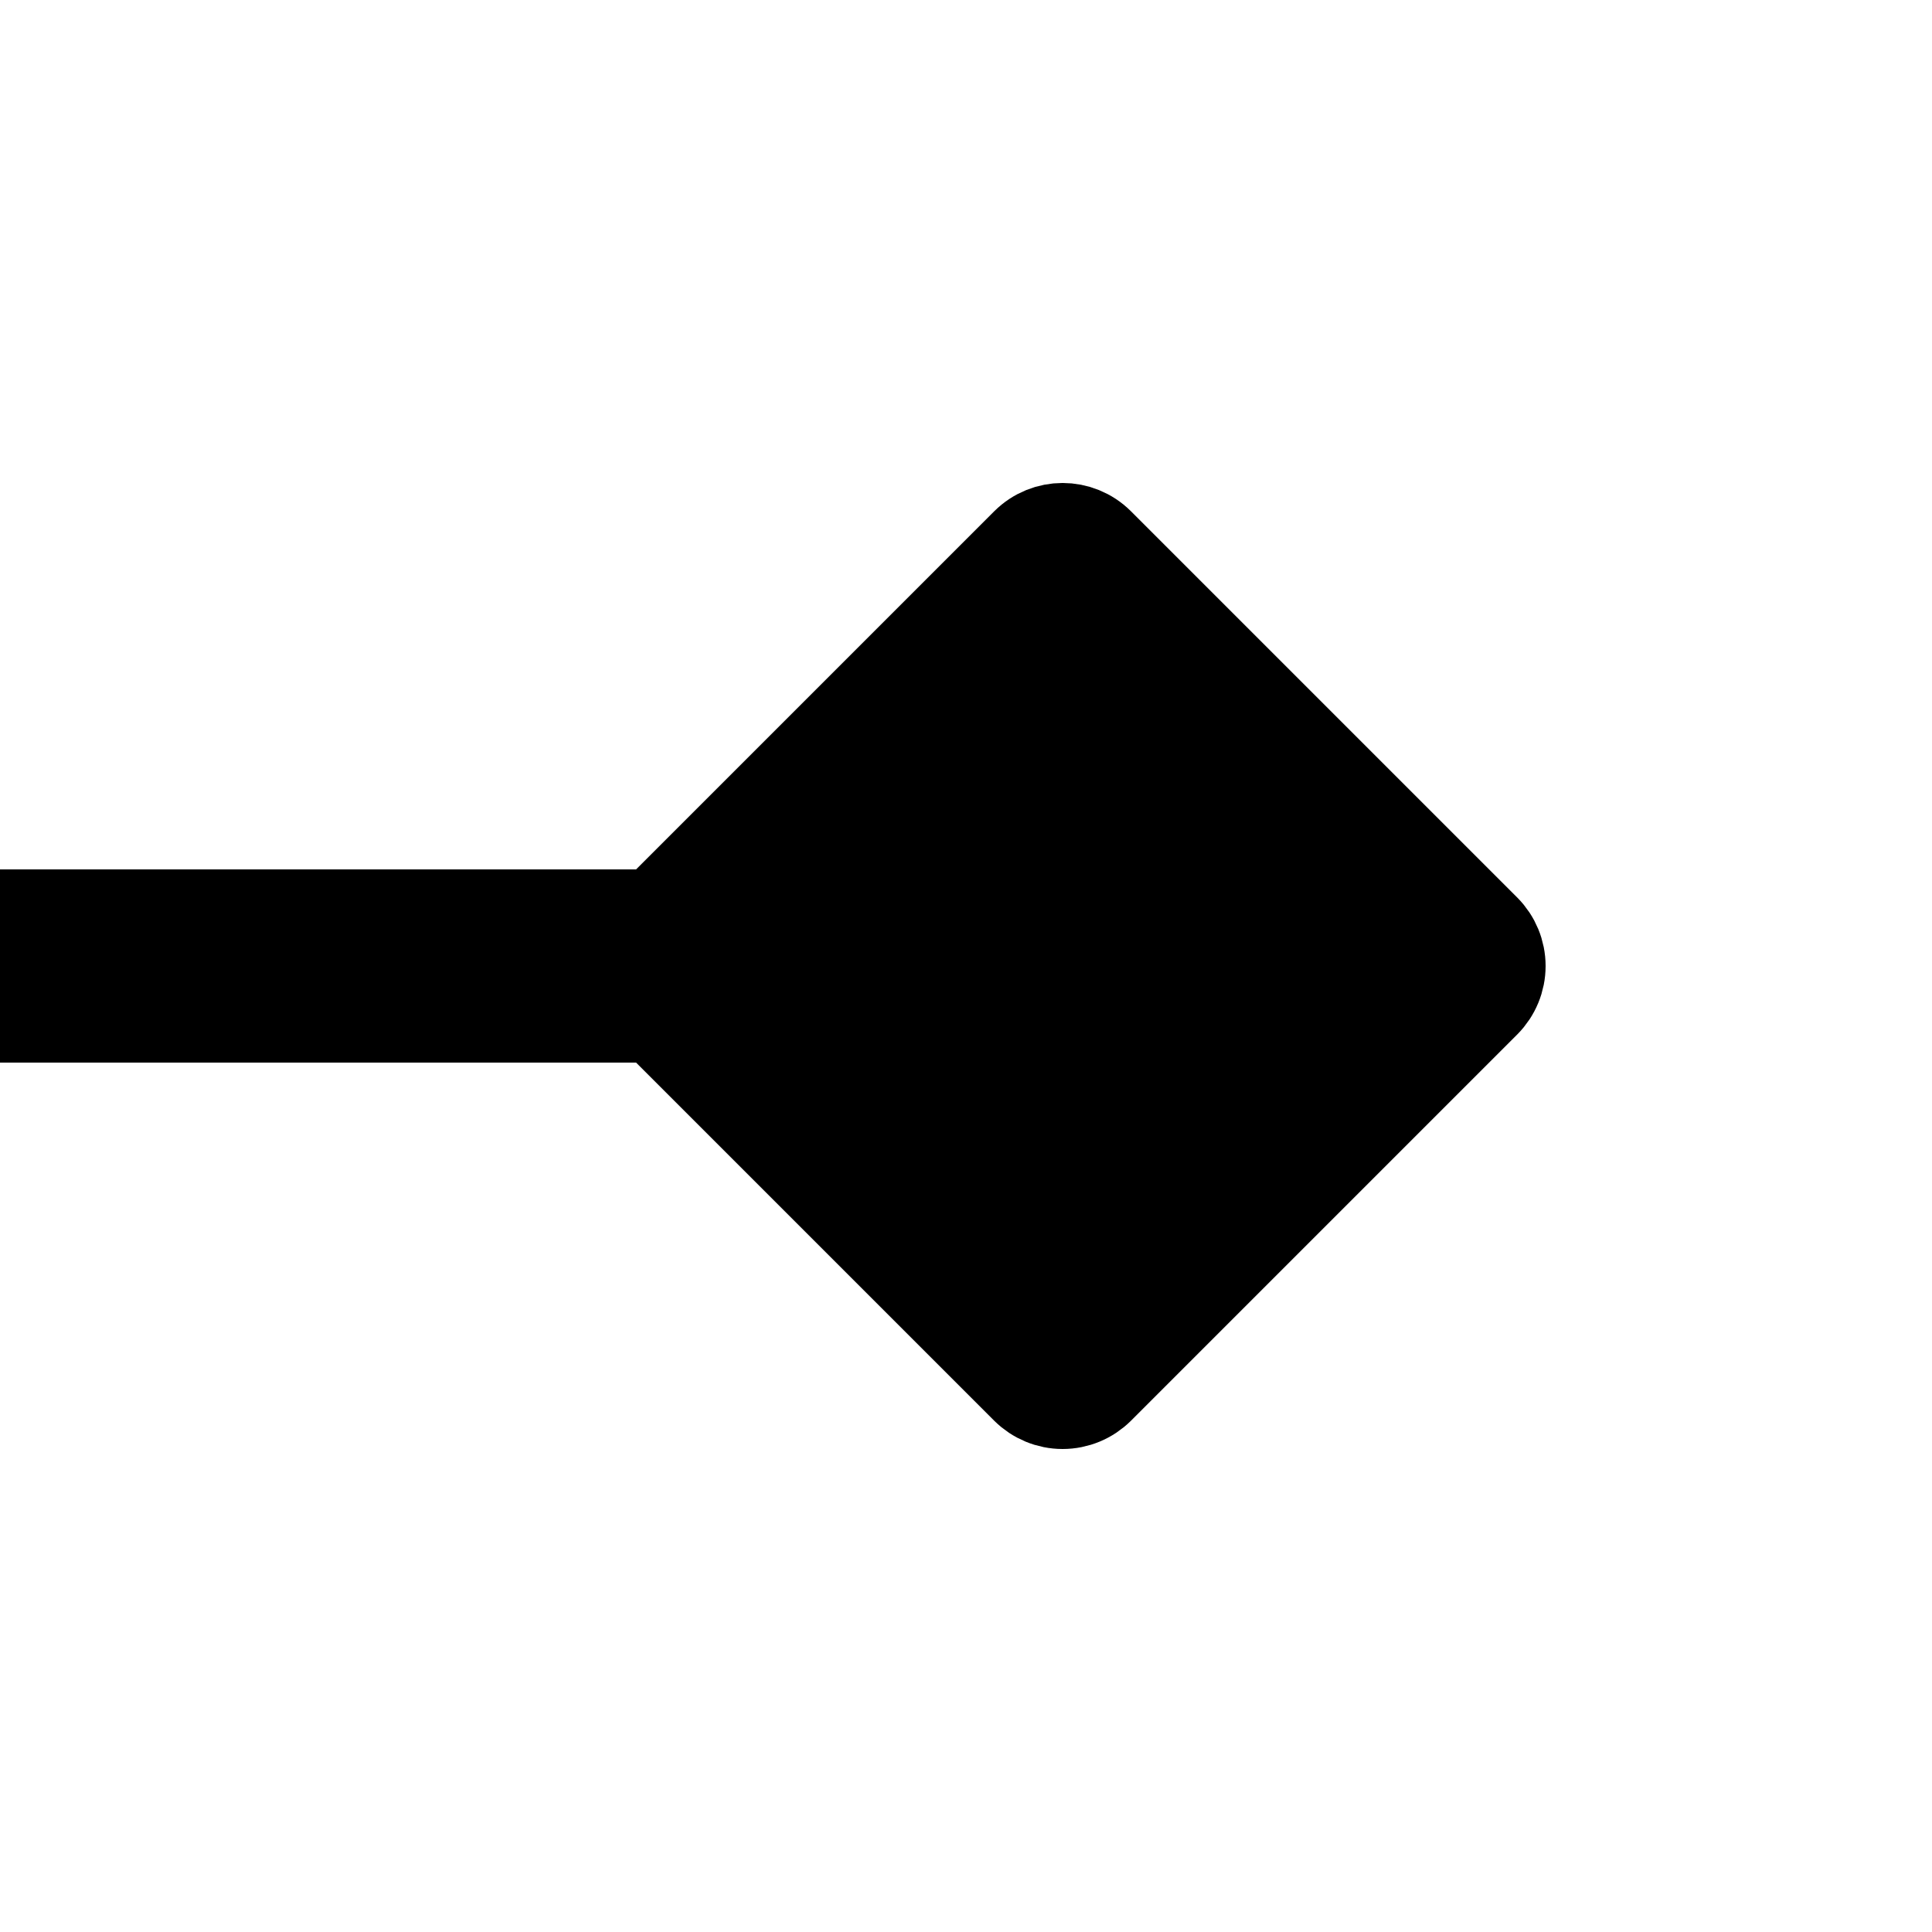 <svg width="20" height="20" viewBox="0 0 20 20" fill="none" xmlns="http://www.w3.org/2000/svg">
<path d="M15 10L0 10" stroke="black" stroke-width="2"/>
<path d="M11.354 5.646C11.158 5.451 10.842 5.451 10.646 5.646L6.646 9.646C6.451 9.842 6.451 10.158 6.646 10.354L10.646 14.354C10.74 14.447 10.867 14.5 11 14.5C11.133 14.5 11.26 14.447 11.354 14.354L15.354 10.354C15.447 10.26 15.5 10.133 15.5 10C15.5 9.867 15.447 9.74 15.354 9.646L11.354 5.646Z" fill="black" stroke="black" stroke-linejoin="round"/>
</svg>
